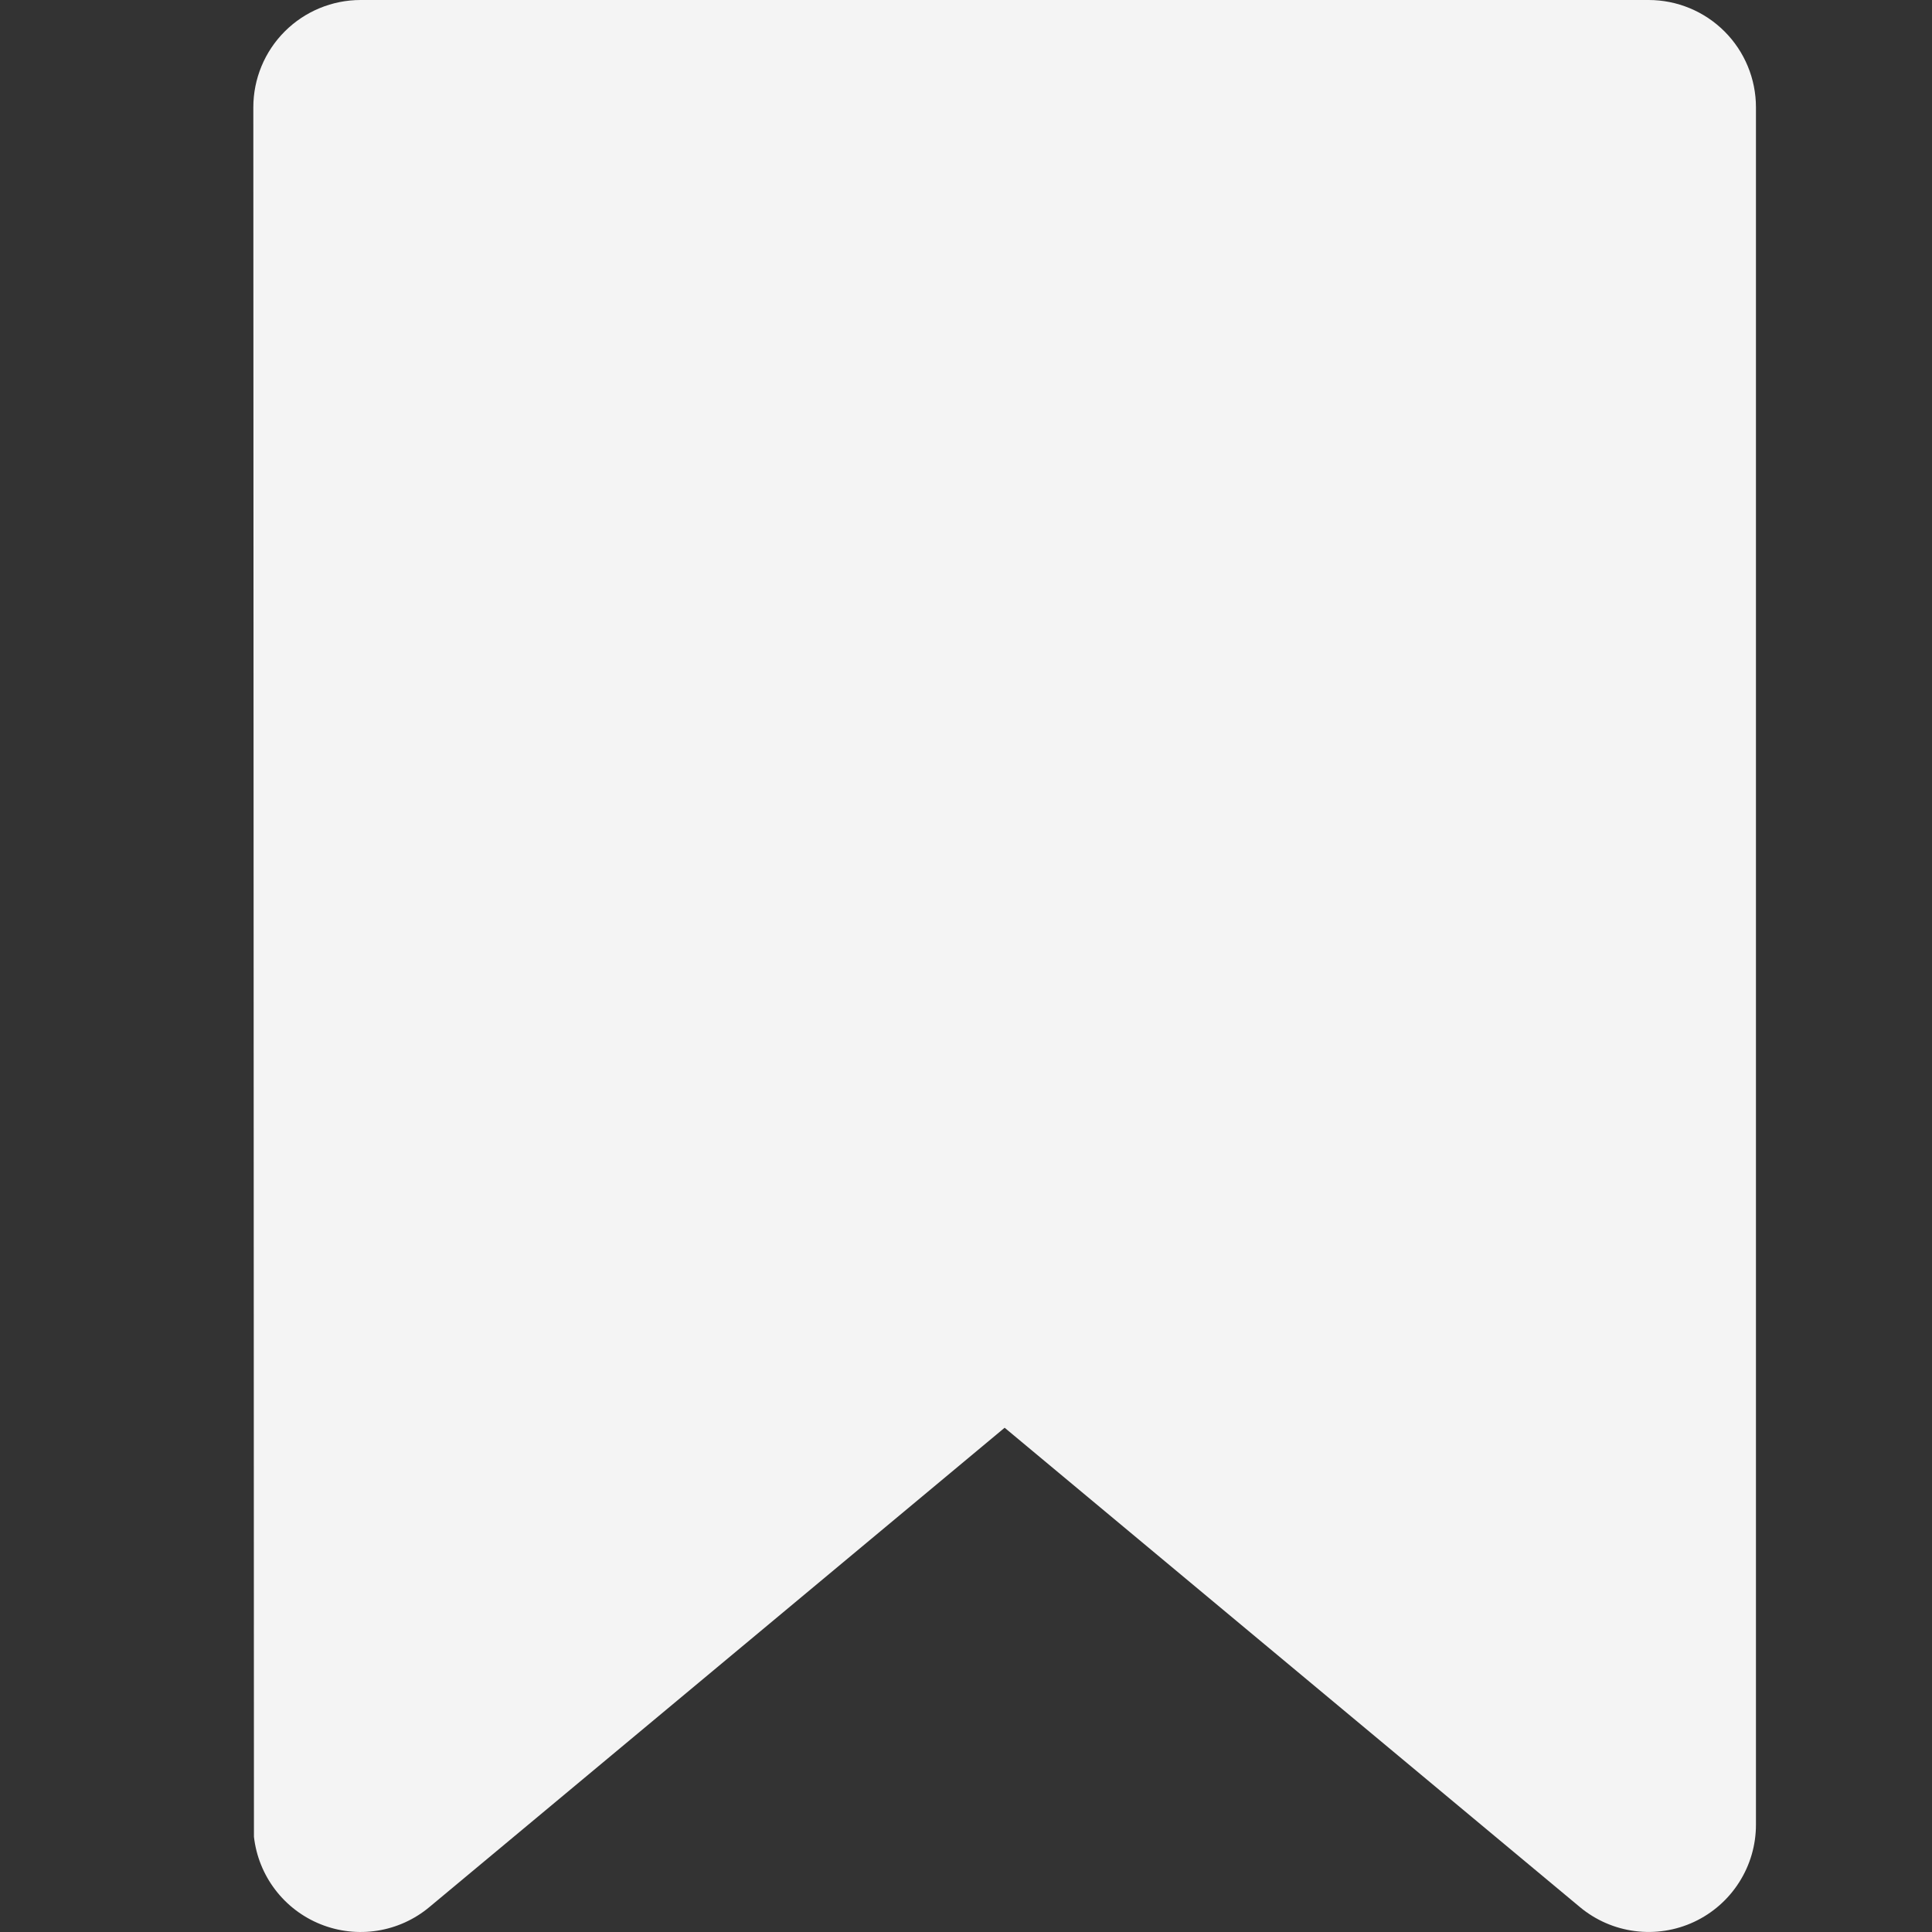 <?xml version="1.0" encoding="UTF-8"?> <svg xmlns="http://www.w3.org/2000/svg" width="50" height="50" viewBox="0 0 50 50" fill="none"><rect x="0" y="0" width="50" height="50" fill="#333333" stroke="none"/><path d="M42.667 0H9.333C8.597 0 7.89 0.293 7.369 0.814C6.848 1.335 6.556 2.041 6.556 2.778L6.572 47.536C6.629 48.034 6.819 48.508 7.123 48.906C7.427 49.305 7.833 49.614 8.299 49.8C8.764 49.987 9.271 50.044 9.766 49.966C10.261 49.888 10.726 49.677 11.111 49.356L26 36.95L40.889 49.356C41.294 49.693 41.788 49.909 42.311 49.976C42.835 50.044 43.367 49.961 43.845 49.737C44.323 49.513 44.727 49.158 45.01 48.712C45.294 48.267 45.444 47.75 45.444 47.222V2.778C45.444 2.041 45.152 1.335 44.631 0.814C44.11 0.293 43.403 0 42.667 0Z" fill="#F4F4F4"></path></svg> 